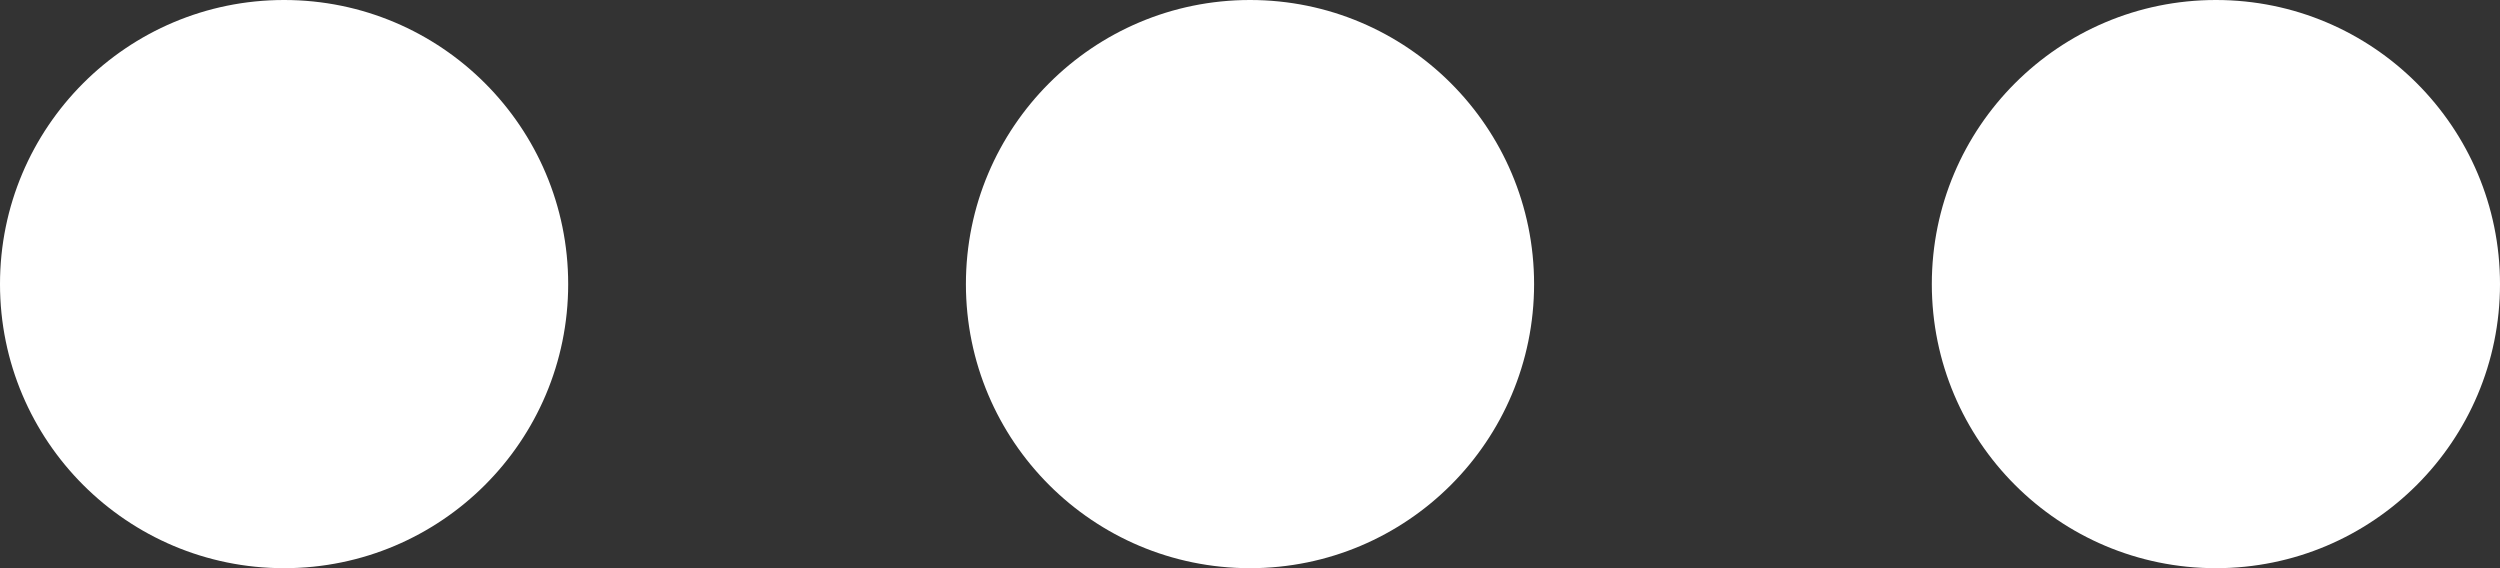 <?xml version="1.0" encoding="UTF-8"?> <svg xmlns="http://www.w3.org/2000/svg" width="176" height="40" viewBox="0 0 176 40" fill="none"><rect x="0" y="0" width="176" height="40" fill="#333333" stroke="none"/> <circle cx="20" cy="20" r="20" fill="white"></circle> <circle cx="88" cy="20" r="20" fill="white"></circle> <circle cx="156" cy="20" r="20" fill="white"></circle> </svg> 